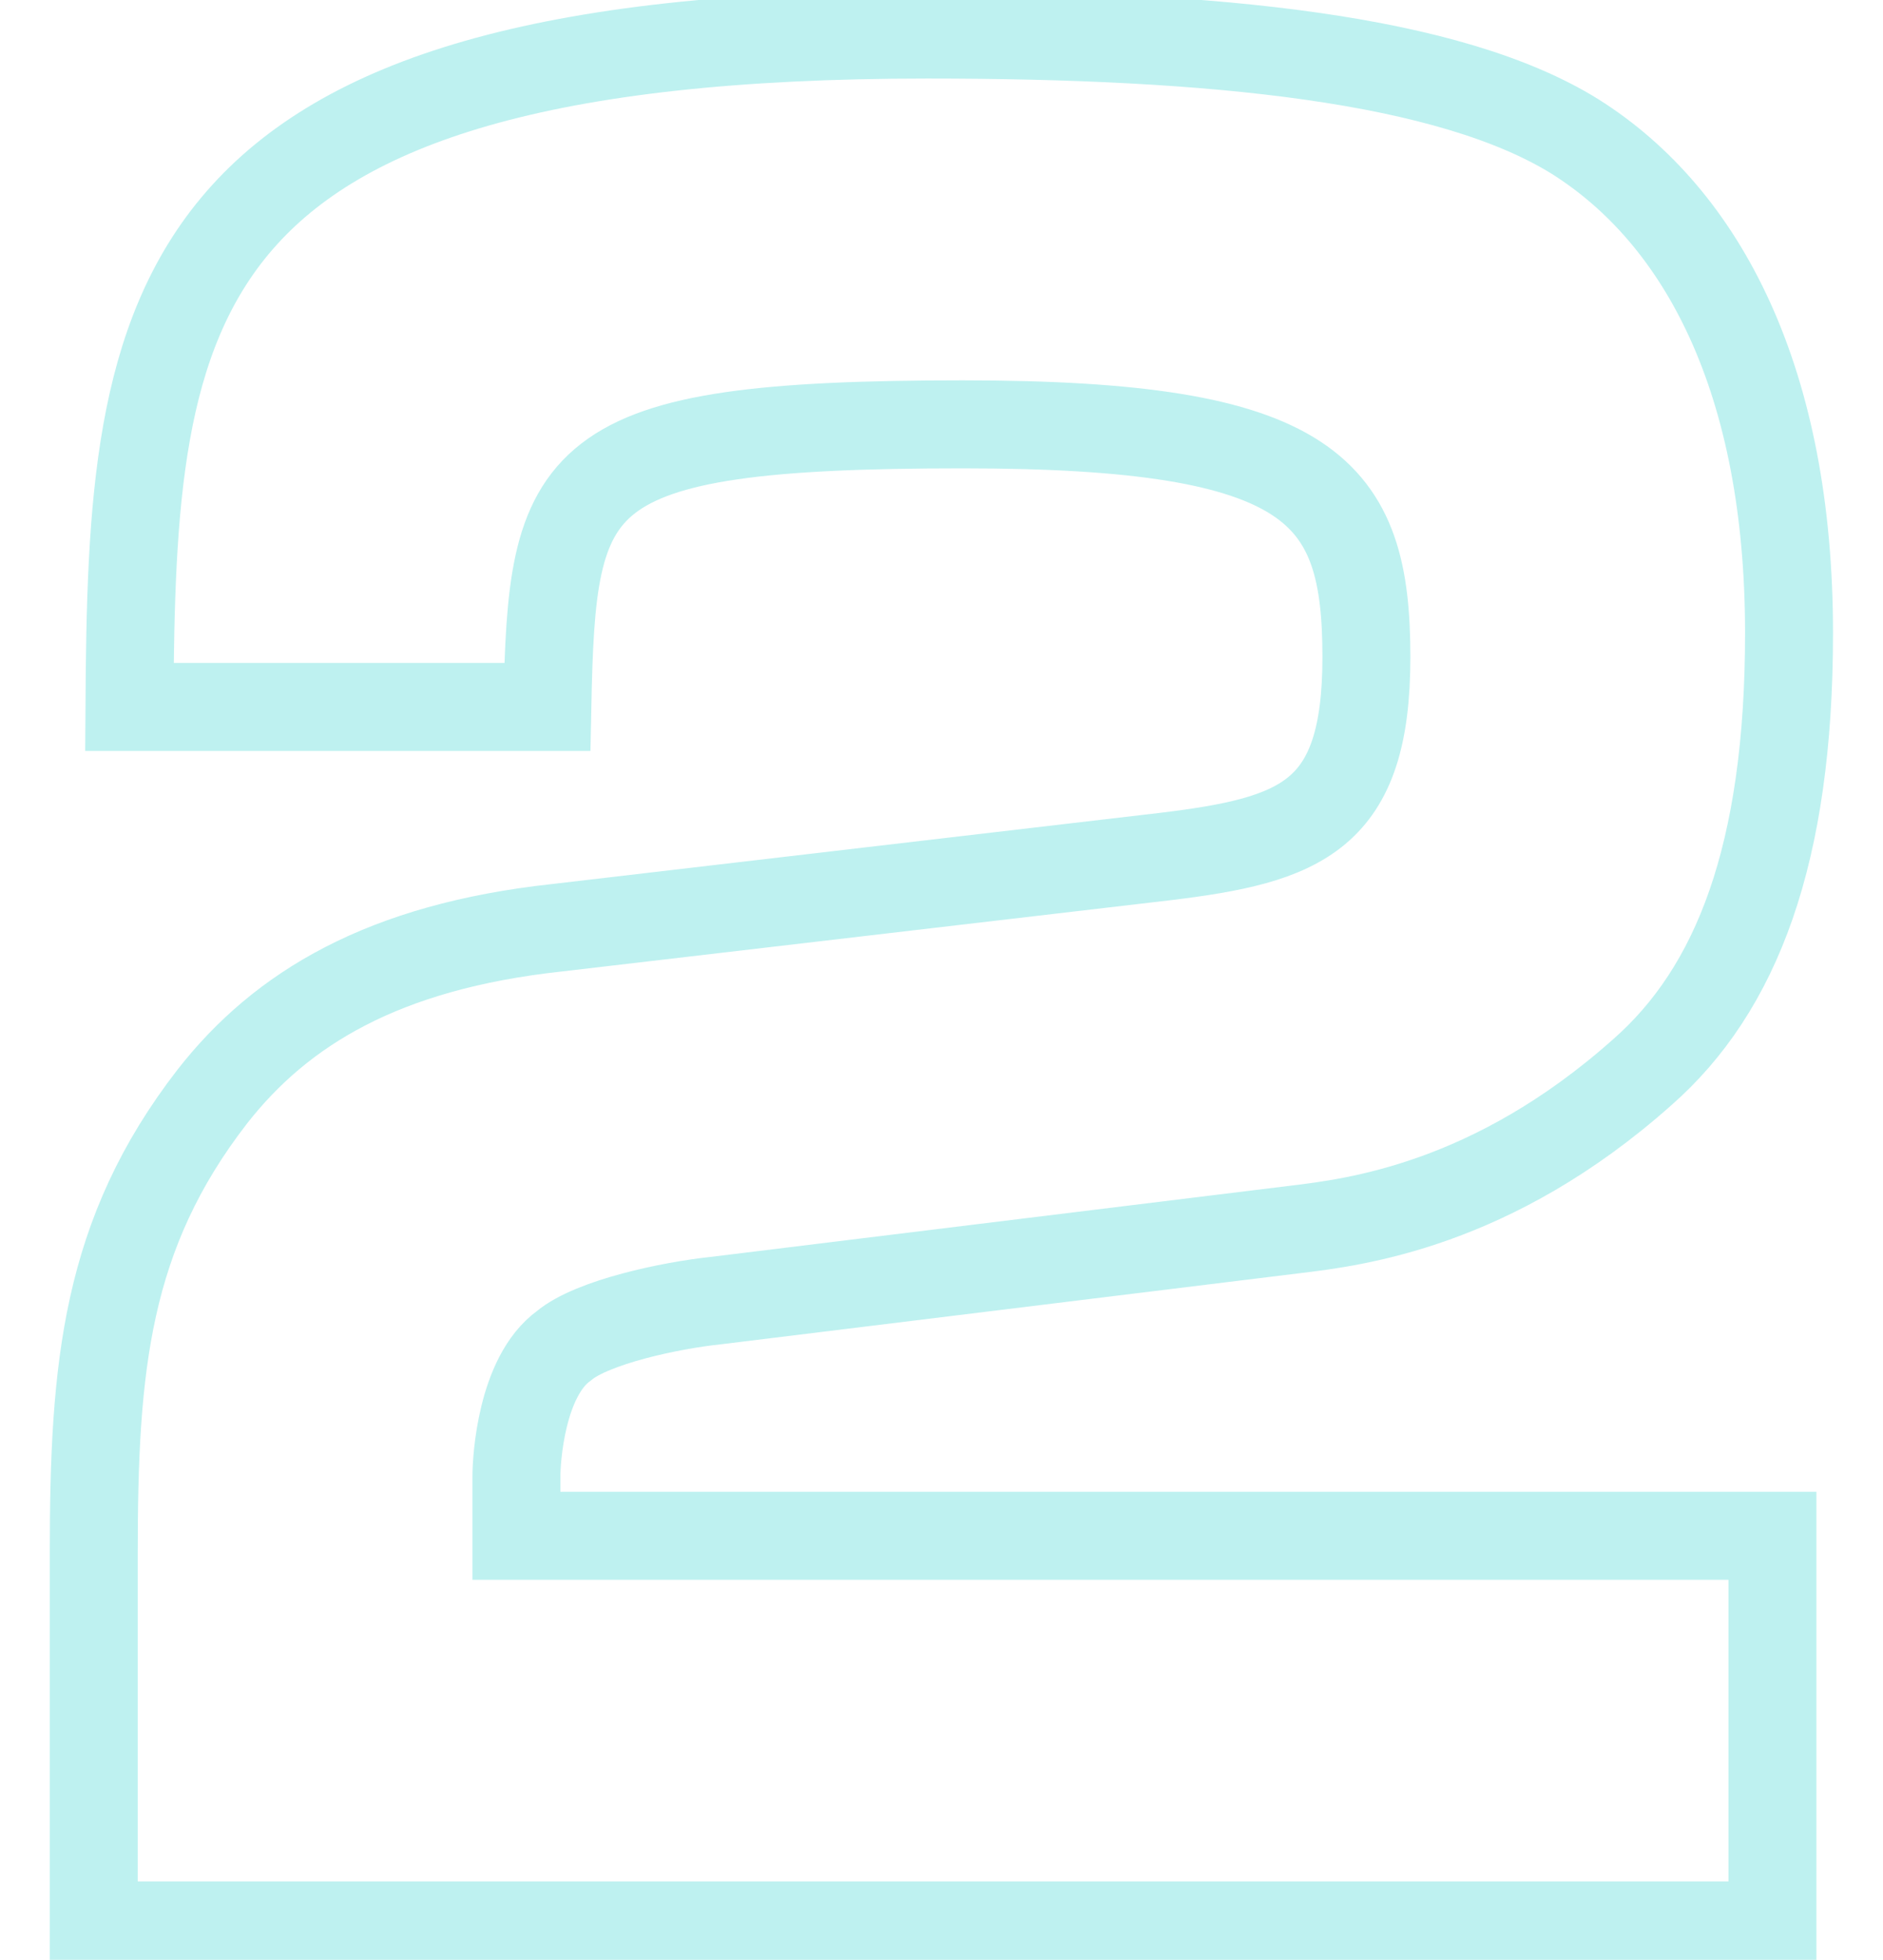 <?xml version="1.0" encoding="utf-8"?>
<!-- Generator: Adobe Illustrator 28.1.0, SVG Export Plug-In . SVG Version: 6.00 Build 0)  -->
<svg version="1.1" id="レイヤー_1" xmlns="http://www.w3.org/2000/svg" xmlns:xlink="http://www.w3.org/1999/xlink" x="0px"
	 y="0px" viewBox="0 0 99.8 103.82" style="enable-background:new 0 0 99.8 103.82;" xml:space="preserve">
<style type="text/css">
	.st0{fill:none;stroke:#BEF1F0;stroke-width:4.661;}
</style>
<g>
	<path class="st0" d="M37.94,68.9c-2.39,0.25-6.54,1.13-8.05,2.39c-2.27,1.64-2.52,6.04-2.52,6.92v3.15h66.57v20.64H4.97V82.24
		c0-9.82,0.63-16.86,6.29-24.16c3.65-4.66,9.06-7.93,18.25-8.93l32.21-3.77c7.3-0.88,10.7-2.14,10.7-10.57
		c0-8.81-2.77-12.33-21.39-12.33c-21.01,0-21.77,2.64-22.02,14.97H6.86C6.99,16.17,8.24,1.83,49.14,1.83
		c15.23,0,27.68,1.26,34.35,5.41c6.79,4.28,11.33,12.96,11.33,26.3c0,11.7-2.77,18.88-7.8,23.28c-7.93,7.05-15.23,7.93-18.37,8.31
		L37.94,68.9z"/>
</g>
</svg>
